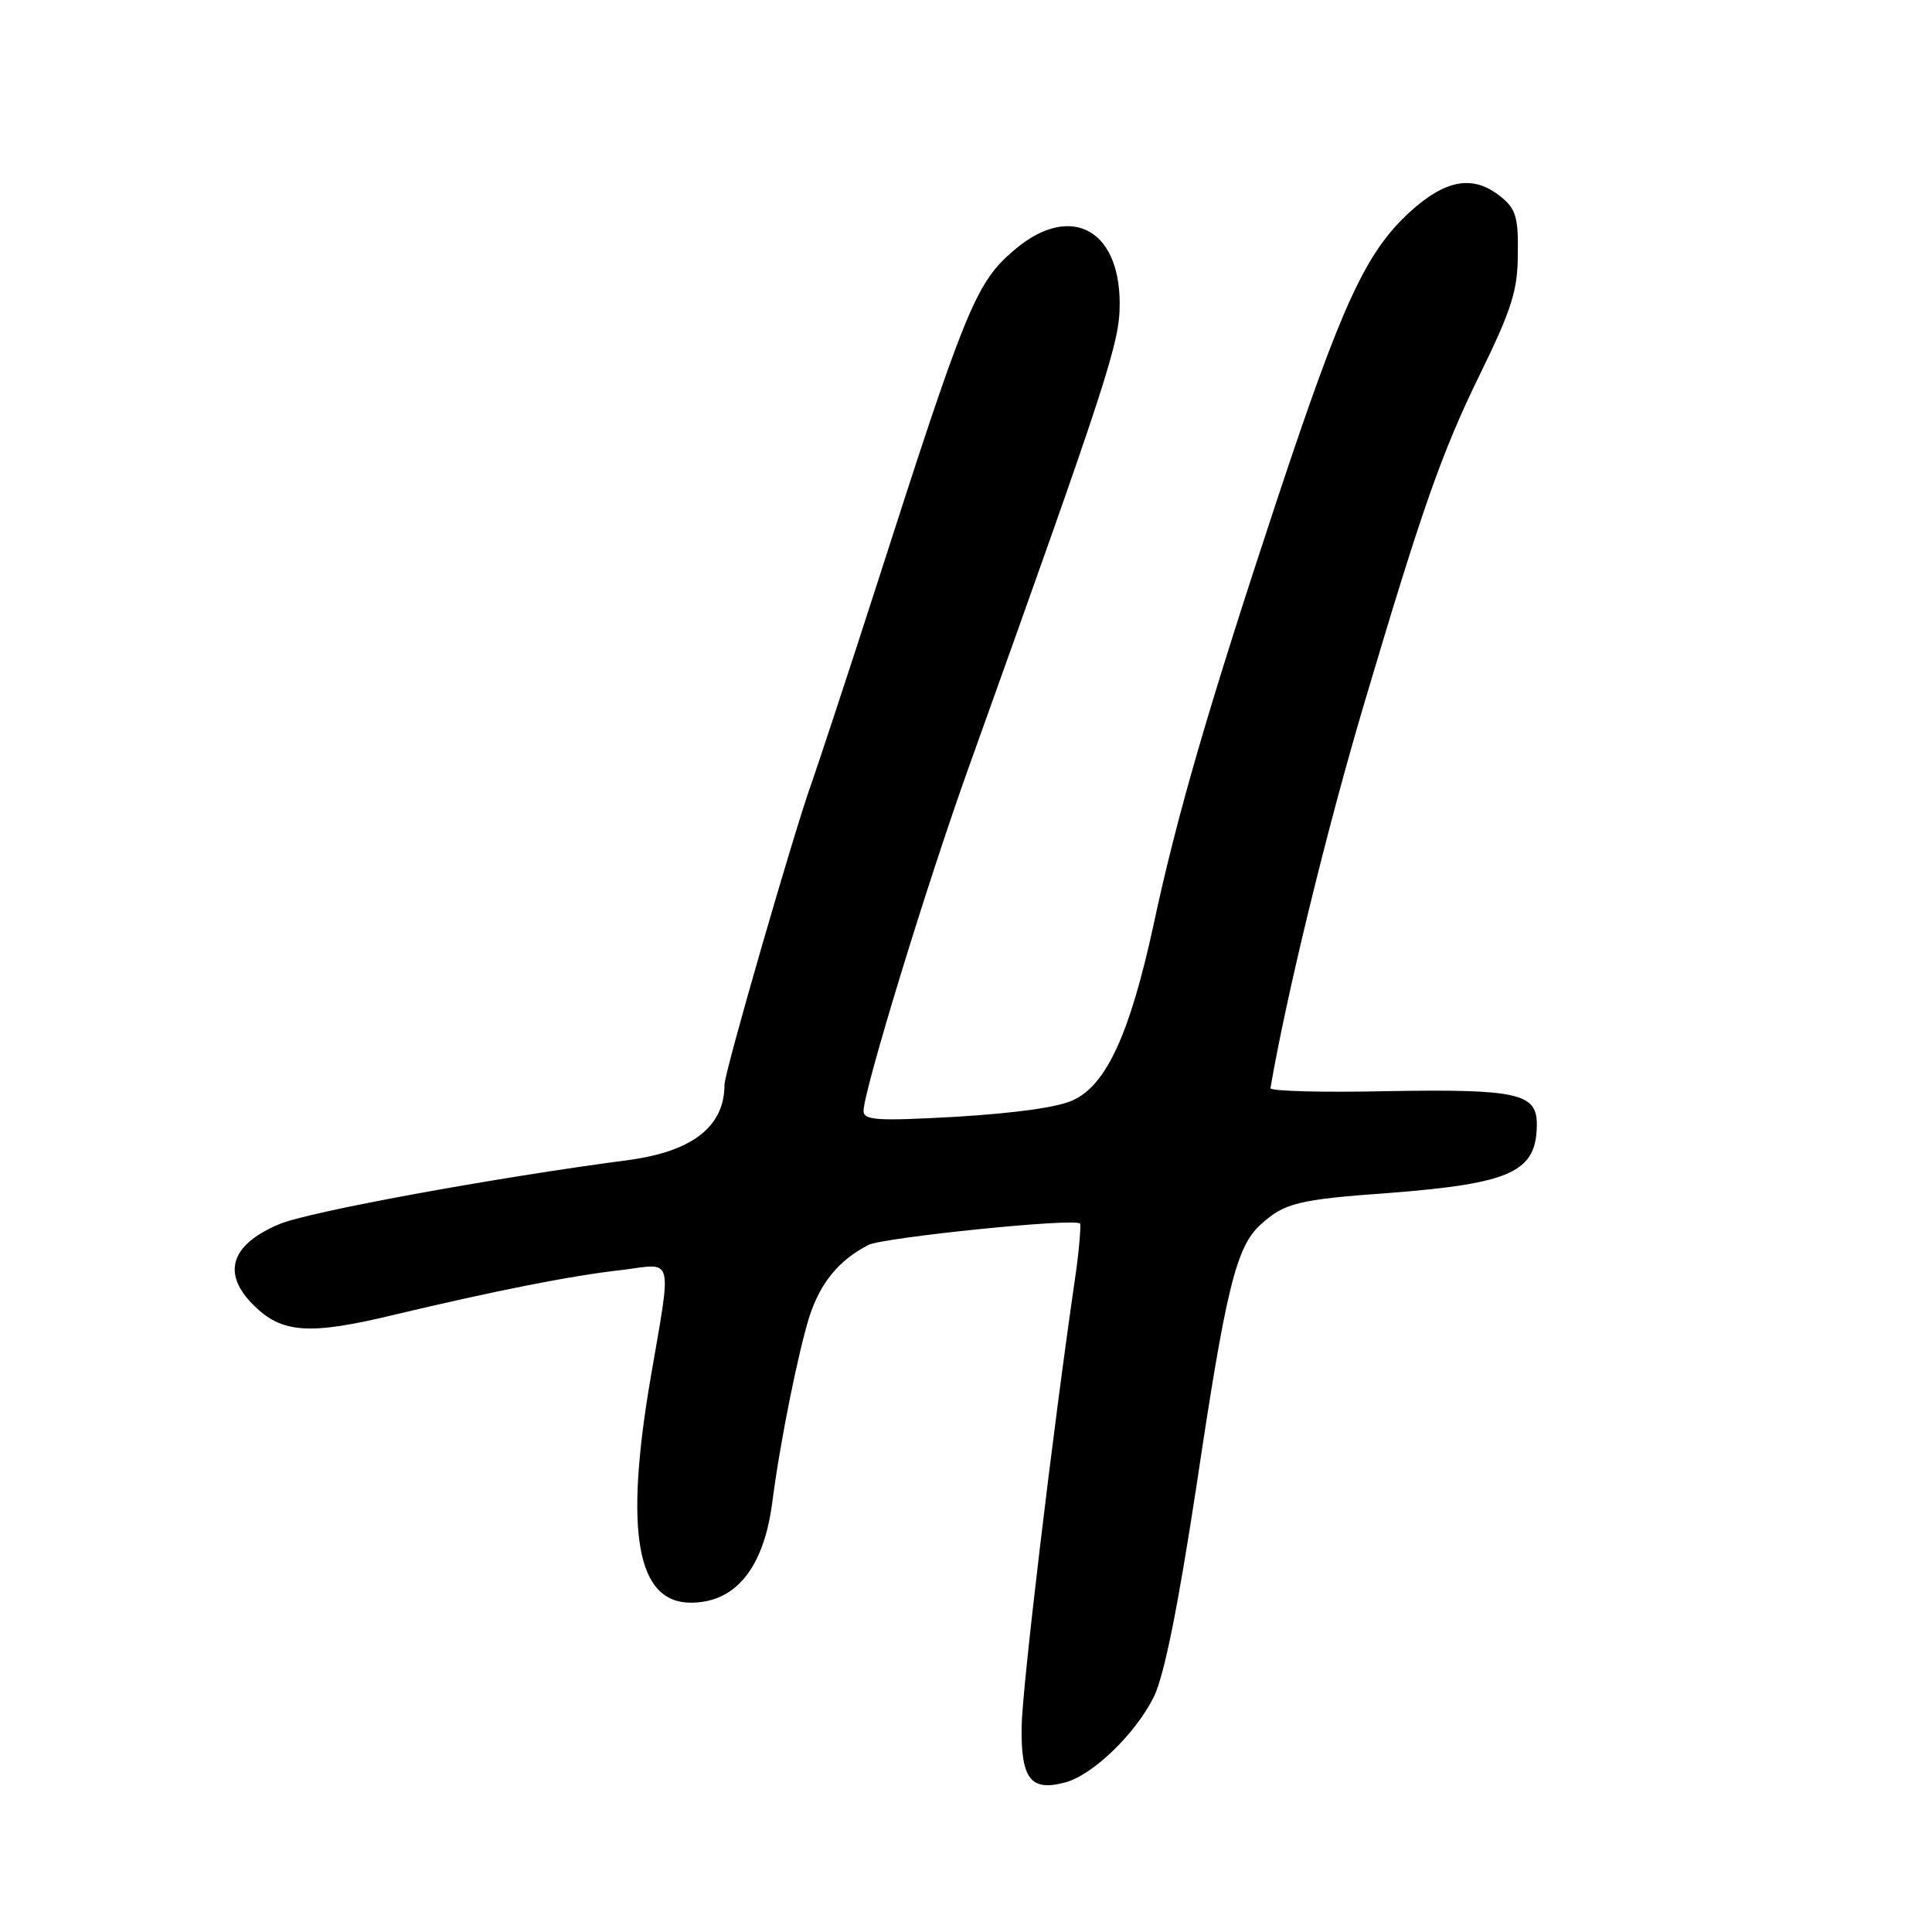 <?xml version="1.0" standalone="no"?>
<!DOCTYPE svg PUBLIC "-//W3C//DTD SVG 20010904//EN"
 "http://www.w3.org/TR/2001/REC-SVG-20010904/DTD/svg10.dtd">
<svg version="1.0" xmlns="http://www.w3.org/2000/svg"
 width="264pt" height="264pt" viewBox="0 0 264 264"
 preserveAspectRatio="xMidYMid meet">
<g transform="translate(0,264) scale(0.1,-0.1)"
fill="#000000" stroke="none">
<path d="M1925 2349 c-59 -55 -91 -124 -179 -389 -95 -287 -138 -435 -170
-585 -32 -147 -64 -217 -109 -238 -20 -10 -79 -18 -160 -23 -108 -6 -127 -5
-127 8 0 27 87 312 145 473 191 533 205 577 205 630 0 106 -72 139 -149 69
-48 -42 -65 -86 -180 -444 -45 -140 -87 -266 -92 -280 -22 -60 -119 -395 -119
-412 0 -57 -43 -91 -130 -103 -183 -24 -440 -71 -479 -88 -66 -28 -78 -67 -35
-110 39 -39 76 -42 195 -13 131 31 238 53 312 61 68 9 65 20 36 -148 -36 -211
-19 -307 55 -307 61 0 99 47 111 135 11 86 36 208 51 256 15 46 40 77 81 98
21 10 281 37 289 29 1 -2 -1 -33 -6 -68 -32 -219 -73 -565 -74 -619 -1 -71 12
-89 58 -77 38 9 98 67 123 118 14 30 32 118 58 288 40 268 54 327 88 357 32
29 50 34 177 43 166 13 200 29 200 94 0 42 -27 48 -204 45 -88 -2 -160 0 -160
4 21 123 76 351 130 532 77 259 104 337 157 445 43 88 51 114 51 163 1 50 -3
62 -23 78 -38 31 -76 24 -126 -22z"/>
</g>
</svg>
